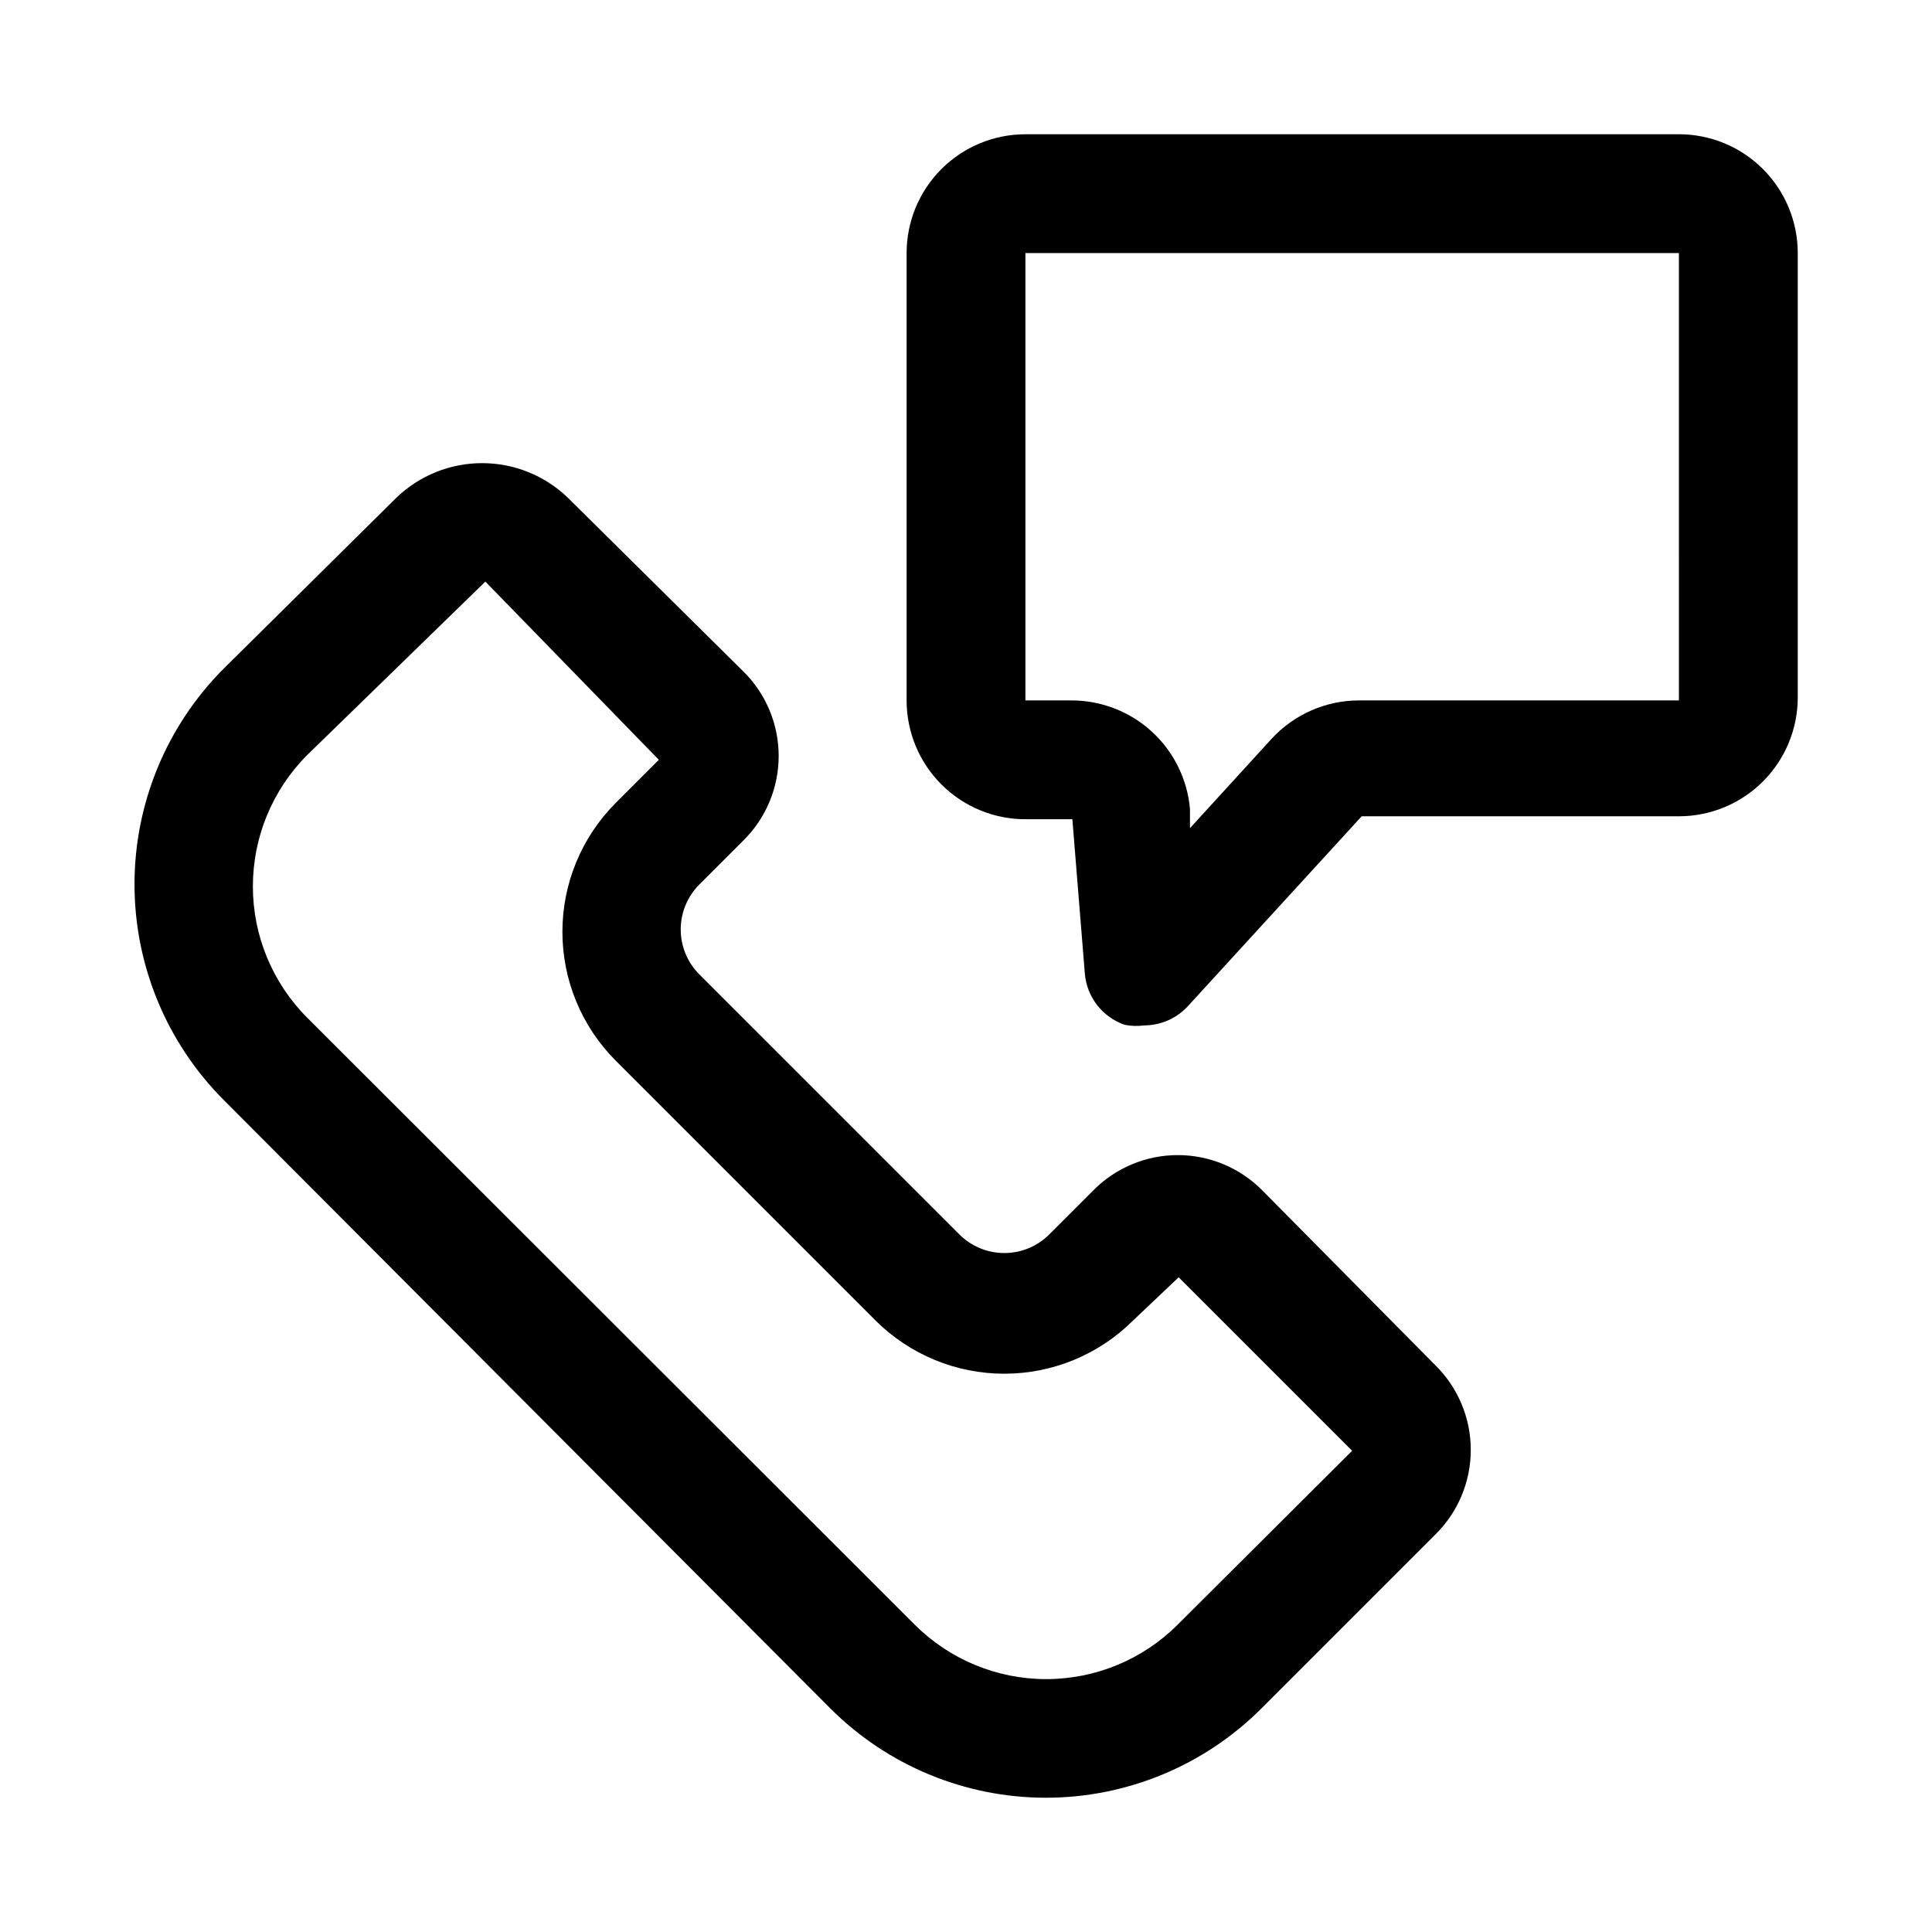 <?xml version="1.0" encoding="UTF-8"?>
<!-- Uploaded to: SVG Repo, www.svgrepo.com, Generator: SVG Repo Mixer Tools -->
<svg fill="#000000" width="800px" height="800px" version="1.1" viewBox="144 144 512 512" xmlns="http://www.w3.org/2000/svg">
 <g>
  <path d="m524.22 505.64-45.5-45.973c-5.93-6.109-14.078-9.555-22.594-9.555-8.512 0-16.66 3.445-22.59 9.555l-11.492 11.492h-0.004c-3.156 3.144-7.43 4.91-11.887 4.91-4.453 0-8.727-1.766-11.887-4.91l-68.957-68.957c-3.144-3.156-4.91-7.434-4.91-11.887 0-4.457 1.766-8.73 4.91-11.887l11.492-11.492c6.109-5.93 9.555-14.082 9.555-22.594s-3.445-16.664-9.555-22.594l-46.445-45.973c-6.09-5.805-14.18-9.039-22.594-9.039-8.41 0-16.5 3.234-22.59 9.039l-45.973 45.5c-15.086 15.164-23.555 35.684-23.555 57.074 0 21.387 8.469 41.906 23.555 57.07l160.9 161.38c15.145 15.121 35.672 23.617 57.074 23.617 21.398 0 41.926-8.496 57.07-23.617l45.973-45.973c6.109-5.93 9.555-14.082 9.555-22.594s-3.445-16.664-9.555-22.594zm-68.172 68.957v0.004c-9.238 9.207-21.75 14.383-34.793 14.383-13.047 0-25.559-5.176-34.797-14.383l-161.06-160.91c-9.211-9.238-14.383-21.75-14.383-34.793 0-13.047 5.172-25.559 14.383-34.797l47.23-45.973 45.973 47.23-11.492 11.492v0.004c-9.008 9.059-14.066 21.312-14.066 34.086 0 12.773 5.059 25.031 14.066 34.086l68.957 68.957v0.004c9.059 9.008 21.312 14.062 34.086 14.062 12.773 0 25.031-5.055 34.086-14.062l12.121-11.492 45.973 45.973z"/>
  <path d="m588.93 179.58h-173.18c-8.352 0-16.359 3.316-22.266 9.223s-9.223 13.914-9.223 22.266v118.55c0 8.352 3.316 16.363 9.223 22.266 5.906 5.906 13.914 9.223 22.266 9.223h12.438l3.309 40.938c0.258 3.035 1.395 5.93 3.266 8.332s4.402 4.211 7.281 5.207c1.711 0.34 3.469 0.391 5.195 0.156 4.441-0.012 8.676-1.898 11.652-5.195l45.973-50.223h84.07c8.352 0 16.363-3.316 22.266-9.223 5.906-5.906 9.223-13.914 9.223-22.266v-117.77c0-8.352-3.316-16.359-9.223-22.266-5.902-5.906-13.914-9.223-22.266-9.223zm0 150.04h-84.703c-8.859-0.02-17.32 3.699-23.301 10.234l-21.57 23.617v-5.039h0.004c-0.676-7.879-4.285-15.215-10.121-20.555-5.832-5.336-13.461-8.285-21.367-8.258h-12.125v-118.55h173.18z"/>
 </g>
</svg>